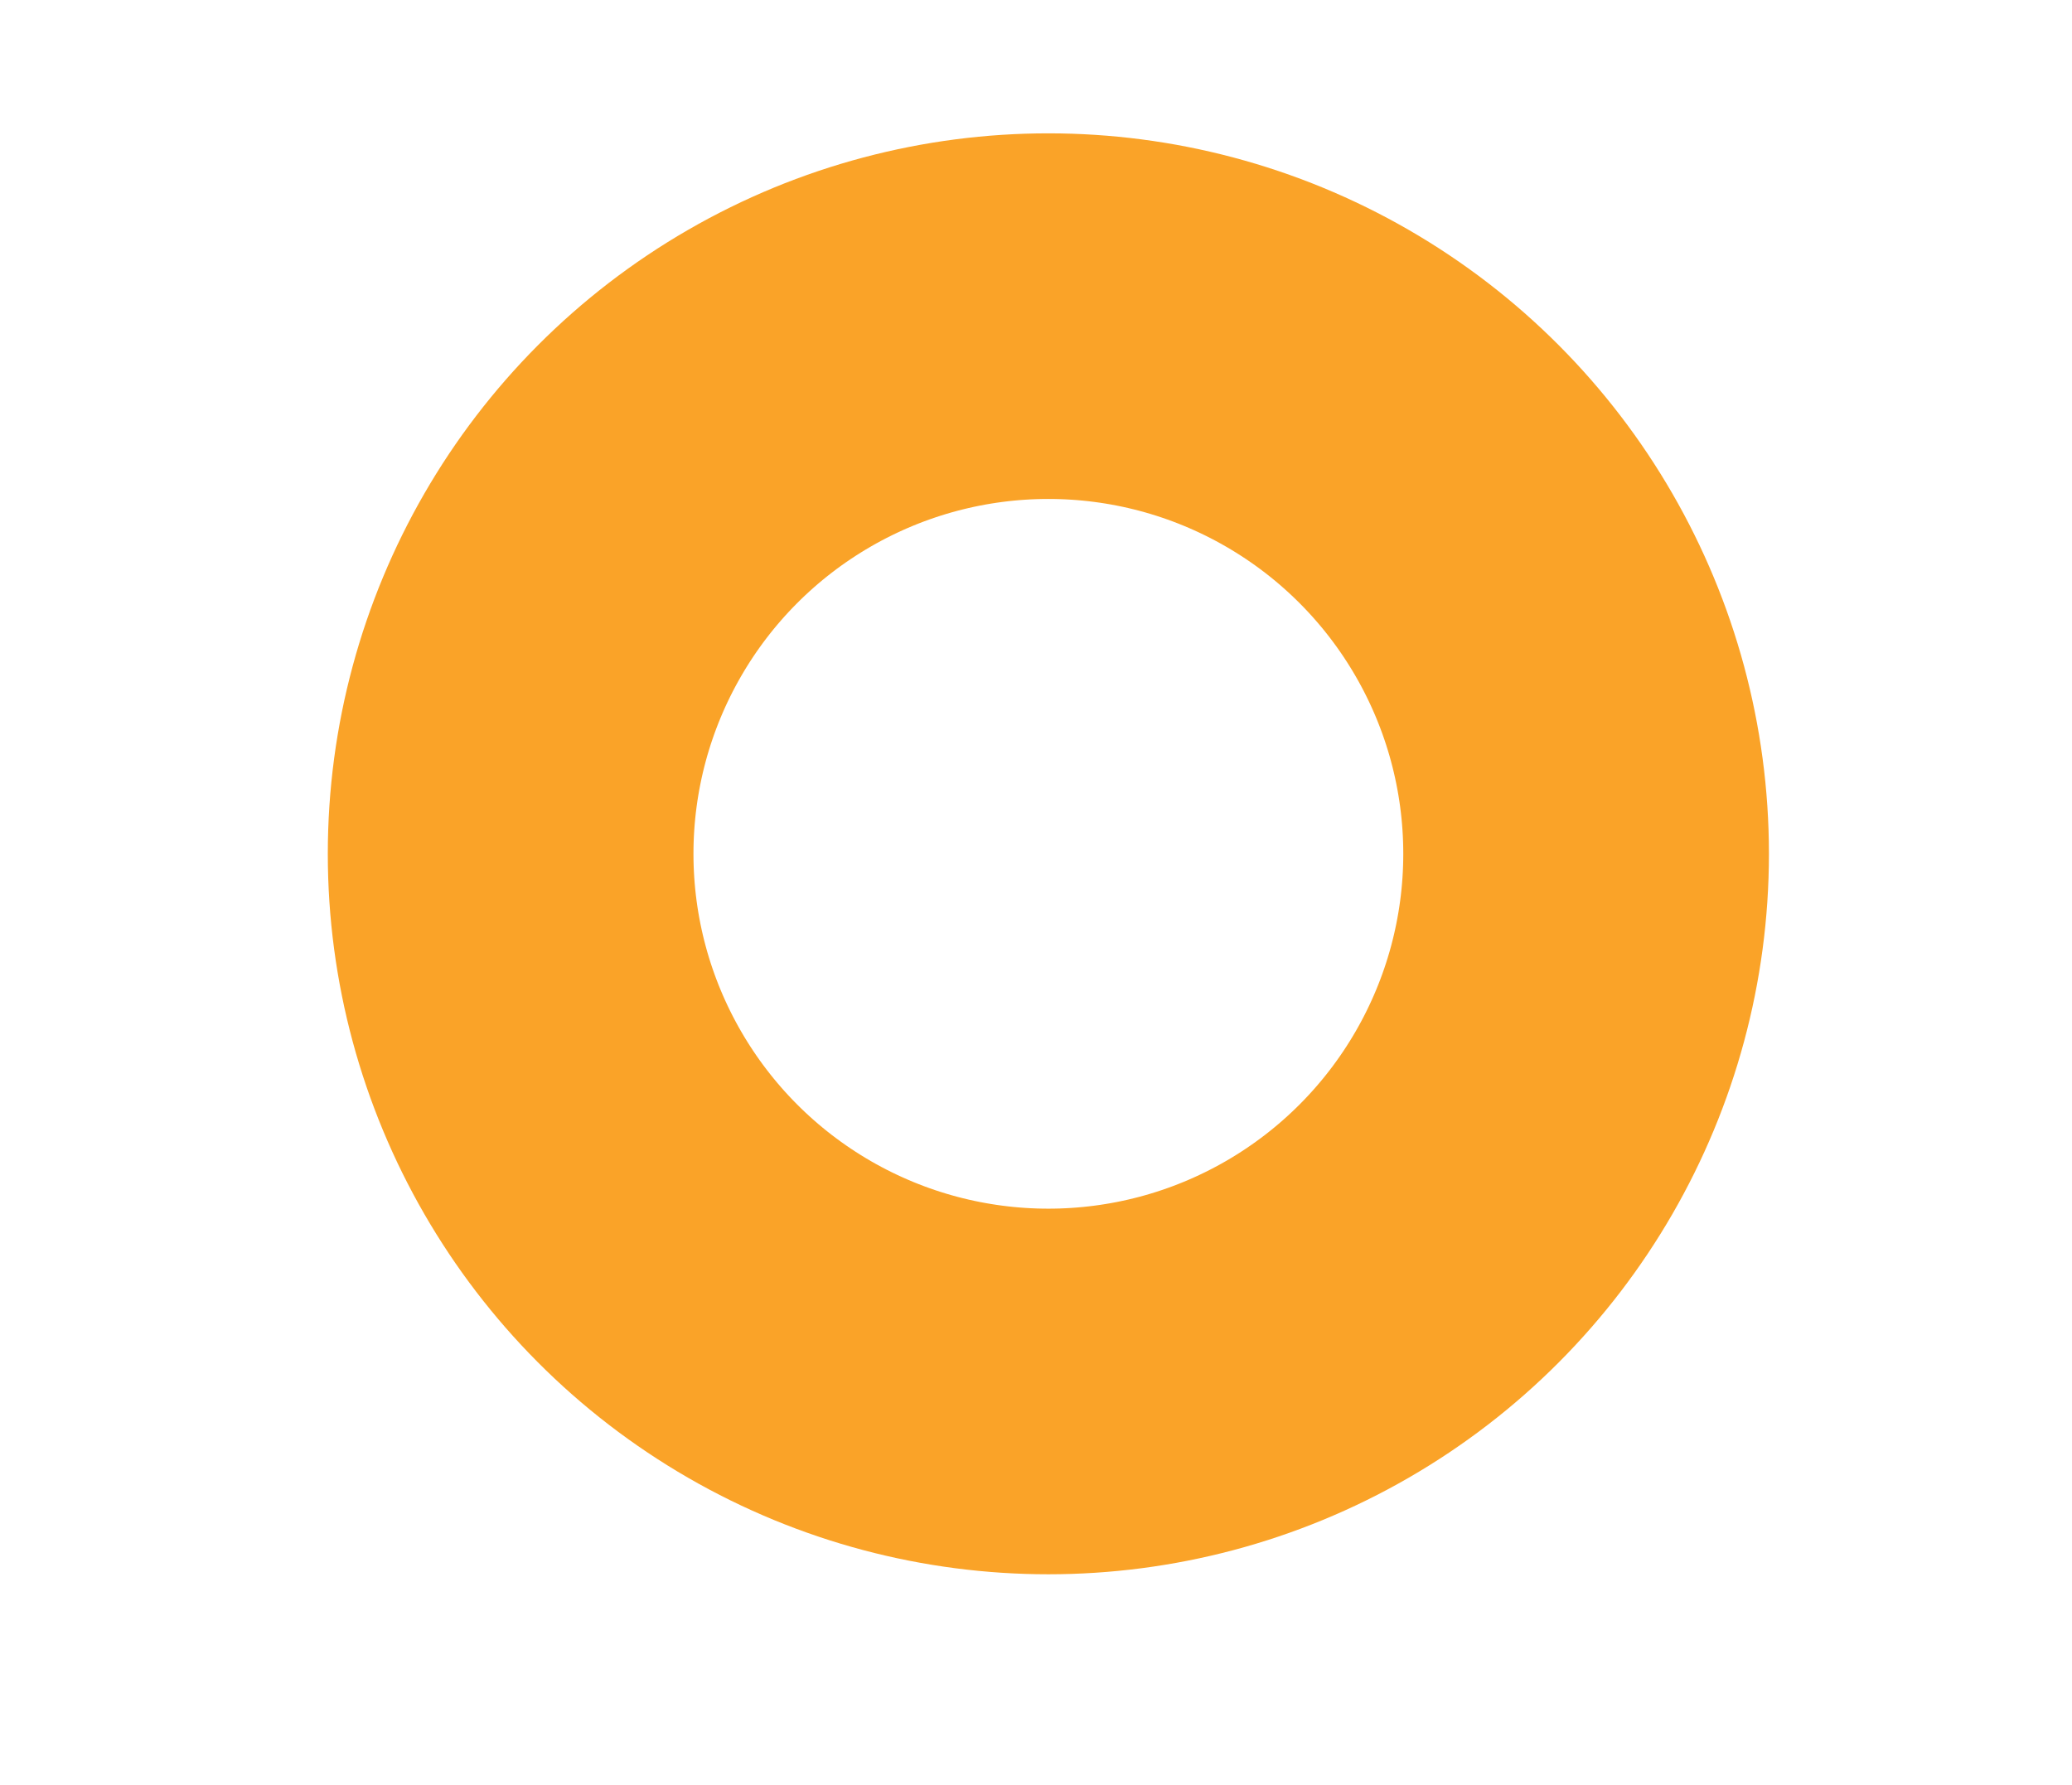 <?xml version="1.0" encoding="UTF-8"?>
<svg id="Layer_1" data-name="Layer 1" xmlns="http://www.w3.org/2000/svg" viewBox="0 0 96.33 83">
  <defs>
    <style>
      .cls-1 {
        fill: none;
        stroke: #faa328;
        stroke-miterlimit: 10;
        stroke-width: 17px;
      }
    </style>
  </defs>
  <circle class="cls-1" cx="48.74" cy="39.7" r="25"/>
</svg>